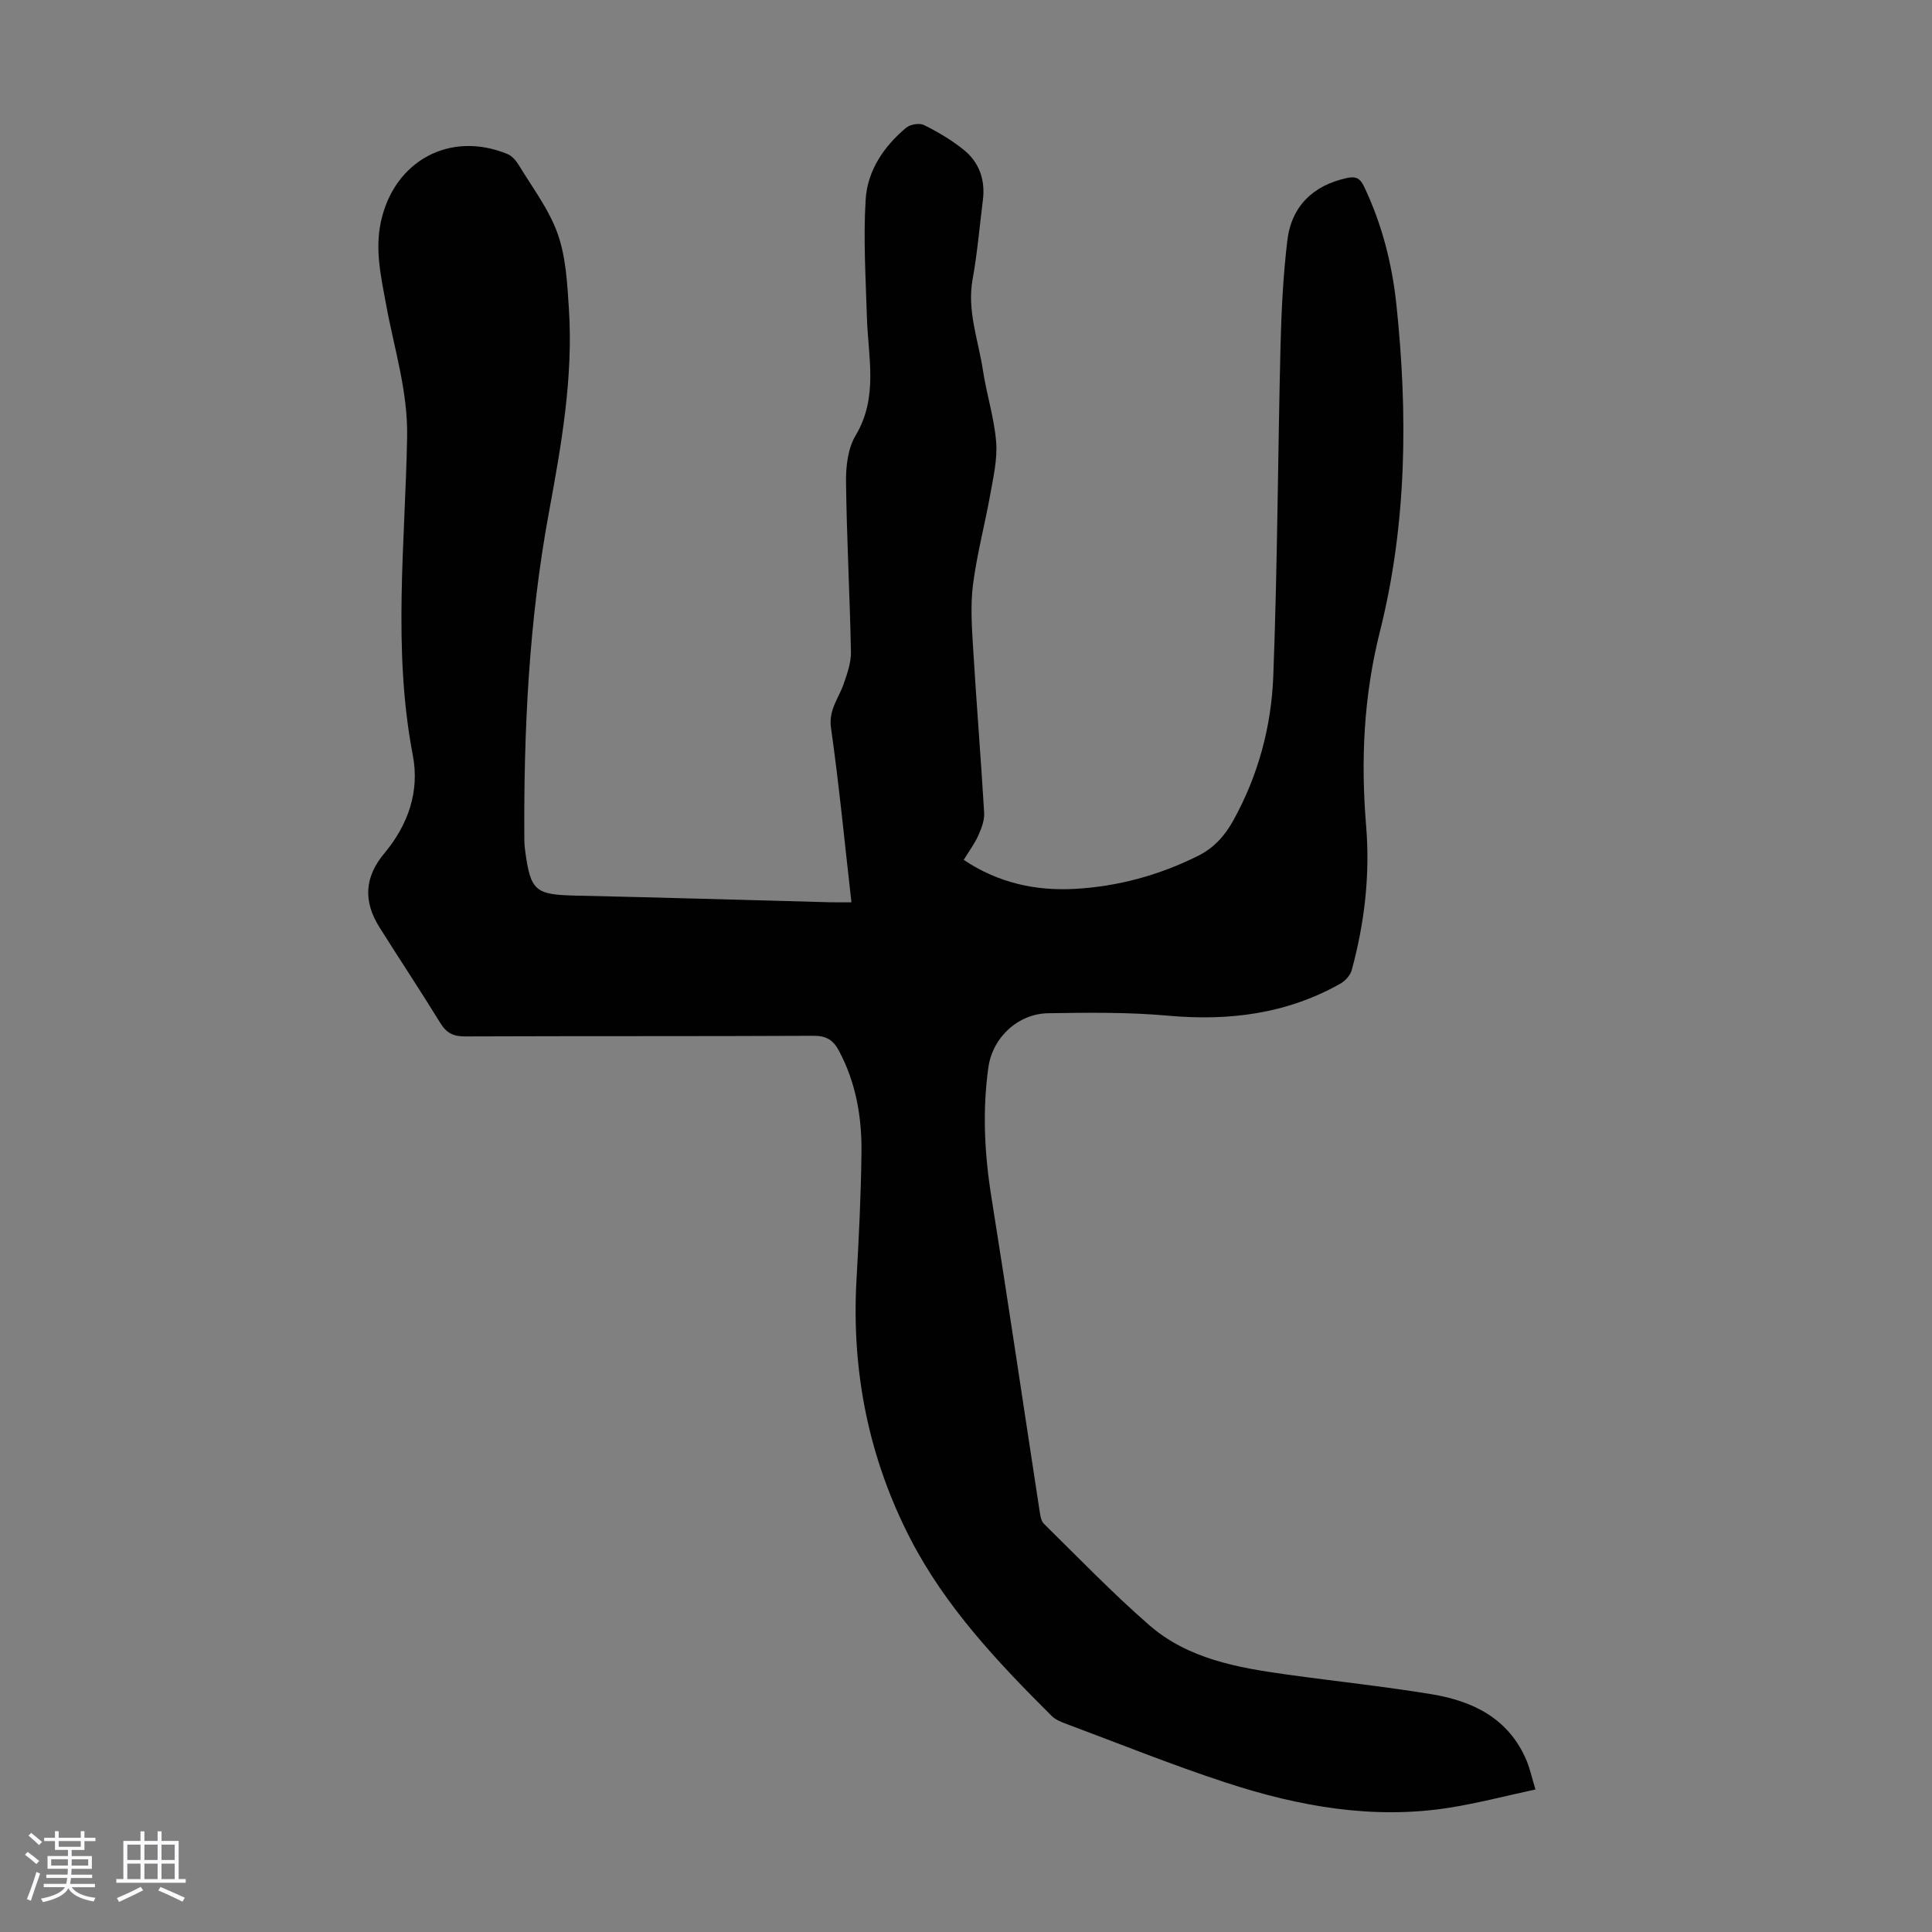 <svg enable-background="new 0 0 400 400" viewBox="0 0 400 400" xmlns="http://www.w3.org/2000/svg"><rect x="0" y="0" width="400" height="400" fill="#808080" stroke="none"/><path d="m5.17 384 .55-.58c.85.61 1.65 1.24 2.4 1.87l-.59.64c-.83-.73-1.62-1.38-2.36-1.93m1.22 9.53-.82-.34c.71-1.76 1.37-3.64 1.98-5.63.24.13.5.25.76.36-.6 1.67-1.24 3.54-1.92 5.61m-.5-13.5.57-.54c.56.44 1.31 1.06 2.26 1.87l-.64.64c-.68-.66-1.41-1.32-2.19-1.97m3.25.46h2.24v-1.36h.77v1.36h4.57v-1.36h.76v1.36h2.28v.69h-2.28v1.84h-2.64v1.26h4.18v2.64h-4.21c0 .45-.02.86-.05 1.21h4.32v.69h-4.38c-.04.34-.1.75-.19 1.22h5.15v.69h-4.82c.87 1.19 2.51 1.92 4.93 2.19-.17.31-.3.57-.37.76-2.77-.49-4.52-1.41-5.26-2.76-.56 1.26-2.3 2.23-5.24 2.9-.12-.24-.26-.48-.43-.72 2.73-.55 4.38-1.34 4.96-2.38h-4.38v-.69h4.65c.1-.38.17-.79.21-1.22h-4.32v-.69h4.4c.03-.34.05-.75.05-1.21h-4.2v-2.64h4.23v-1.26h-2.69v-1.84h-2.24zm1.46 4.46v1.29h3.45c.01-.4.02-.57.01-.53v-.32-.45h-3.46zm1.55-2.59h4.57v-1.19h-4.57zm6.11 2.59h-3.42v.77c-.01.19-.01.37-.02.53h3.44z" fill="#fafafc"/><path d="m32.63 379.16h.82v1.98h3.54v7.89h1.46v.78h-14.37v-.78h1.46v-7.89h3.54v-1.98h.82v1.98h2.73zm-3.49 11.48.5.73c-1.61.82-3.28 1.63-5 2.41-.13-.27-.28-.55-.44-.82 1.75-.72 3.4-1.49 4.94-2.32m-2.78-5.55h2.73v-3.18h-2.73zm0 3.95h2.73v-3.2h-2.73zm3.54-3.95h2.73v-3.18h-2.73zm0 3.95h2.73v-3.2h-2.73zm7.89 4.68c-1.84-.92-3.51-1.7-5.02-2.32l.45-.73c1.89.8 3.57 1.55 5.04 2.23zm-1.62-11.81h-2.73v3.18h2.73zm-2.73 7.13h2.73v-3.2h-2.73z" fill="#fafafc"/><path d="m176.28 186.81c-1.41-12.36-2.55-24.28-4.23-36.12-.53-3.73 1.58-6.09 2.61-9.06.74-2.14 1.56-4.44 1.52-6.65-.23-11.75-.88-23.49-1.02-35.23-.04-3.21.39-6.92 1.98-9.58 4.76-7.95 2.59-16.26 2.34-24.52-.24-8.13-.76-16.3-.25-24.4.38-5.95 3.77-10.96 8.39-14.81.84-.7 2.75-1.02 3.69-.55 2.87 1.43 5.7 3.1 8.2 5.11 3.26 2.62 4.52 6.28 3.98 10.49-.69 5.44-1.14 10.92-2.12 16.3-1.19 6.55 1.18 12.6 2.13 18.84.75 4.97 2.33 9.84 2.74 14.82.29 3.57-.57 7.28-1.21 10.88-1.12 6.27-2.79 12.46-3.59 18.77-.55 4.38-.22 8.91.05 13.35.68 11.28 1.6 22.55 2.27 33.83.09 1.54-.55 3.21-1.2 4.67-.76 1.7-1.91 3.24-3.03 5.08 7.13 4.77 14.87 6.46 23.06 6 8.91-.5 17.37-2.82 25.41-6.81 3.41-1.69 5.62-4.24 7.39-7.44 5.13-9.29 7.84-19.41 8.23-29.83.87-22.79.94-45.62 1.5-68.43.18-7.26.55-14.54 1.41-21.74.86-7.16 5.41-11.4 12.26-12.91 1.93-.43 2.8.03 3.62 1.74 3.7 7.77 5.81 16 6.7 24.47 2.4 22.73 2.17 45.49-3.42 67.7-3.37 13.41-3.97 26.66-2.85 40.22.84 10.14-.32 20.1-2.99 29.89-.3 1.09-1.39 2.24-2.42 2.81-11.12 6.25-23.07 7.72-35.67 6.58-8.2-.74-16.51-.63-24.76-.5-6.22.1-11.51 5.01-12.37 11.23-1.25 8.92-.81 17.81.61 26.72 3.46 21.64 6.65 43.32 9.98 64.99.15.96.29 2.15.91 2.76 7.17 7.06 14.17 14.32 21.74 20.93 8.07 7.06 18.36 8.87 28.61 10.29 9.97 1.39 19.98 2.44 29.91 4.07 8.62 1.42 16.02 5.05 19.68 13.76.68 1.63 1.05 3.39 1.83 5.96-6.07 1.31-11.85 2.82-17.72 3.76-15.85 2.53-31.24-.24-46.24-5.14-11.24-3.67-22.23-8.12-33.32-12.25-1.03-.38-2.14-.86-2.9-1.61-11.12-11.08-21.92-22.5-29.2-36.58-8.65-16.75-12.24-34.67-11.2-53.53.49-8.83.94-17.66 1.04-26.5.09-7.33-1.14-14.47-4.66-21.08-1.17-2.2-2.59-3.12-5.24-3.11-24.07.12-48.13.03-72.2.13-2.43.01-3.84-.73-5.1-2.78-4.1-6.67-8.43-13.19-12.6-19.82-3.4-5.41-3.08-10.42 1.01-15.31 4.96-5.93 7.33-12.83 5.9-20.3-4.21-21.93-1.58-43.94-1.18-65.91.17-9.49-2.69-18.3-4.35-27.38-1.05-5.74-2.36-11.37-1.06-17.26 2.76-12.58 14.36-18.82 26.2-13.92.92.38 1.76 1.34 2.3 2.23 2.83 4.69 6.28 9.19 8.08 14.27 1.71 4.82 1.98 10.24 2.32 15.44.93 14.3-1.56 28.3-4.14 42.3-4.14 22.42-5.23 45.09-5.08 67.84 0 .67.06 1.34.15 2.01 1.13 8.54 2.08 9.26 10.65 9.44 17.44.38 34.88.91 52.33 1.37 1.42.04 2.86.01 4.59.01z" fill="#010101"/></svg>